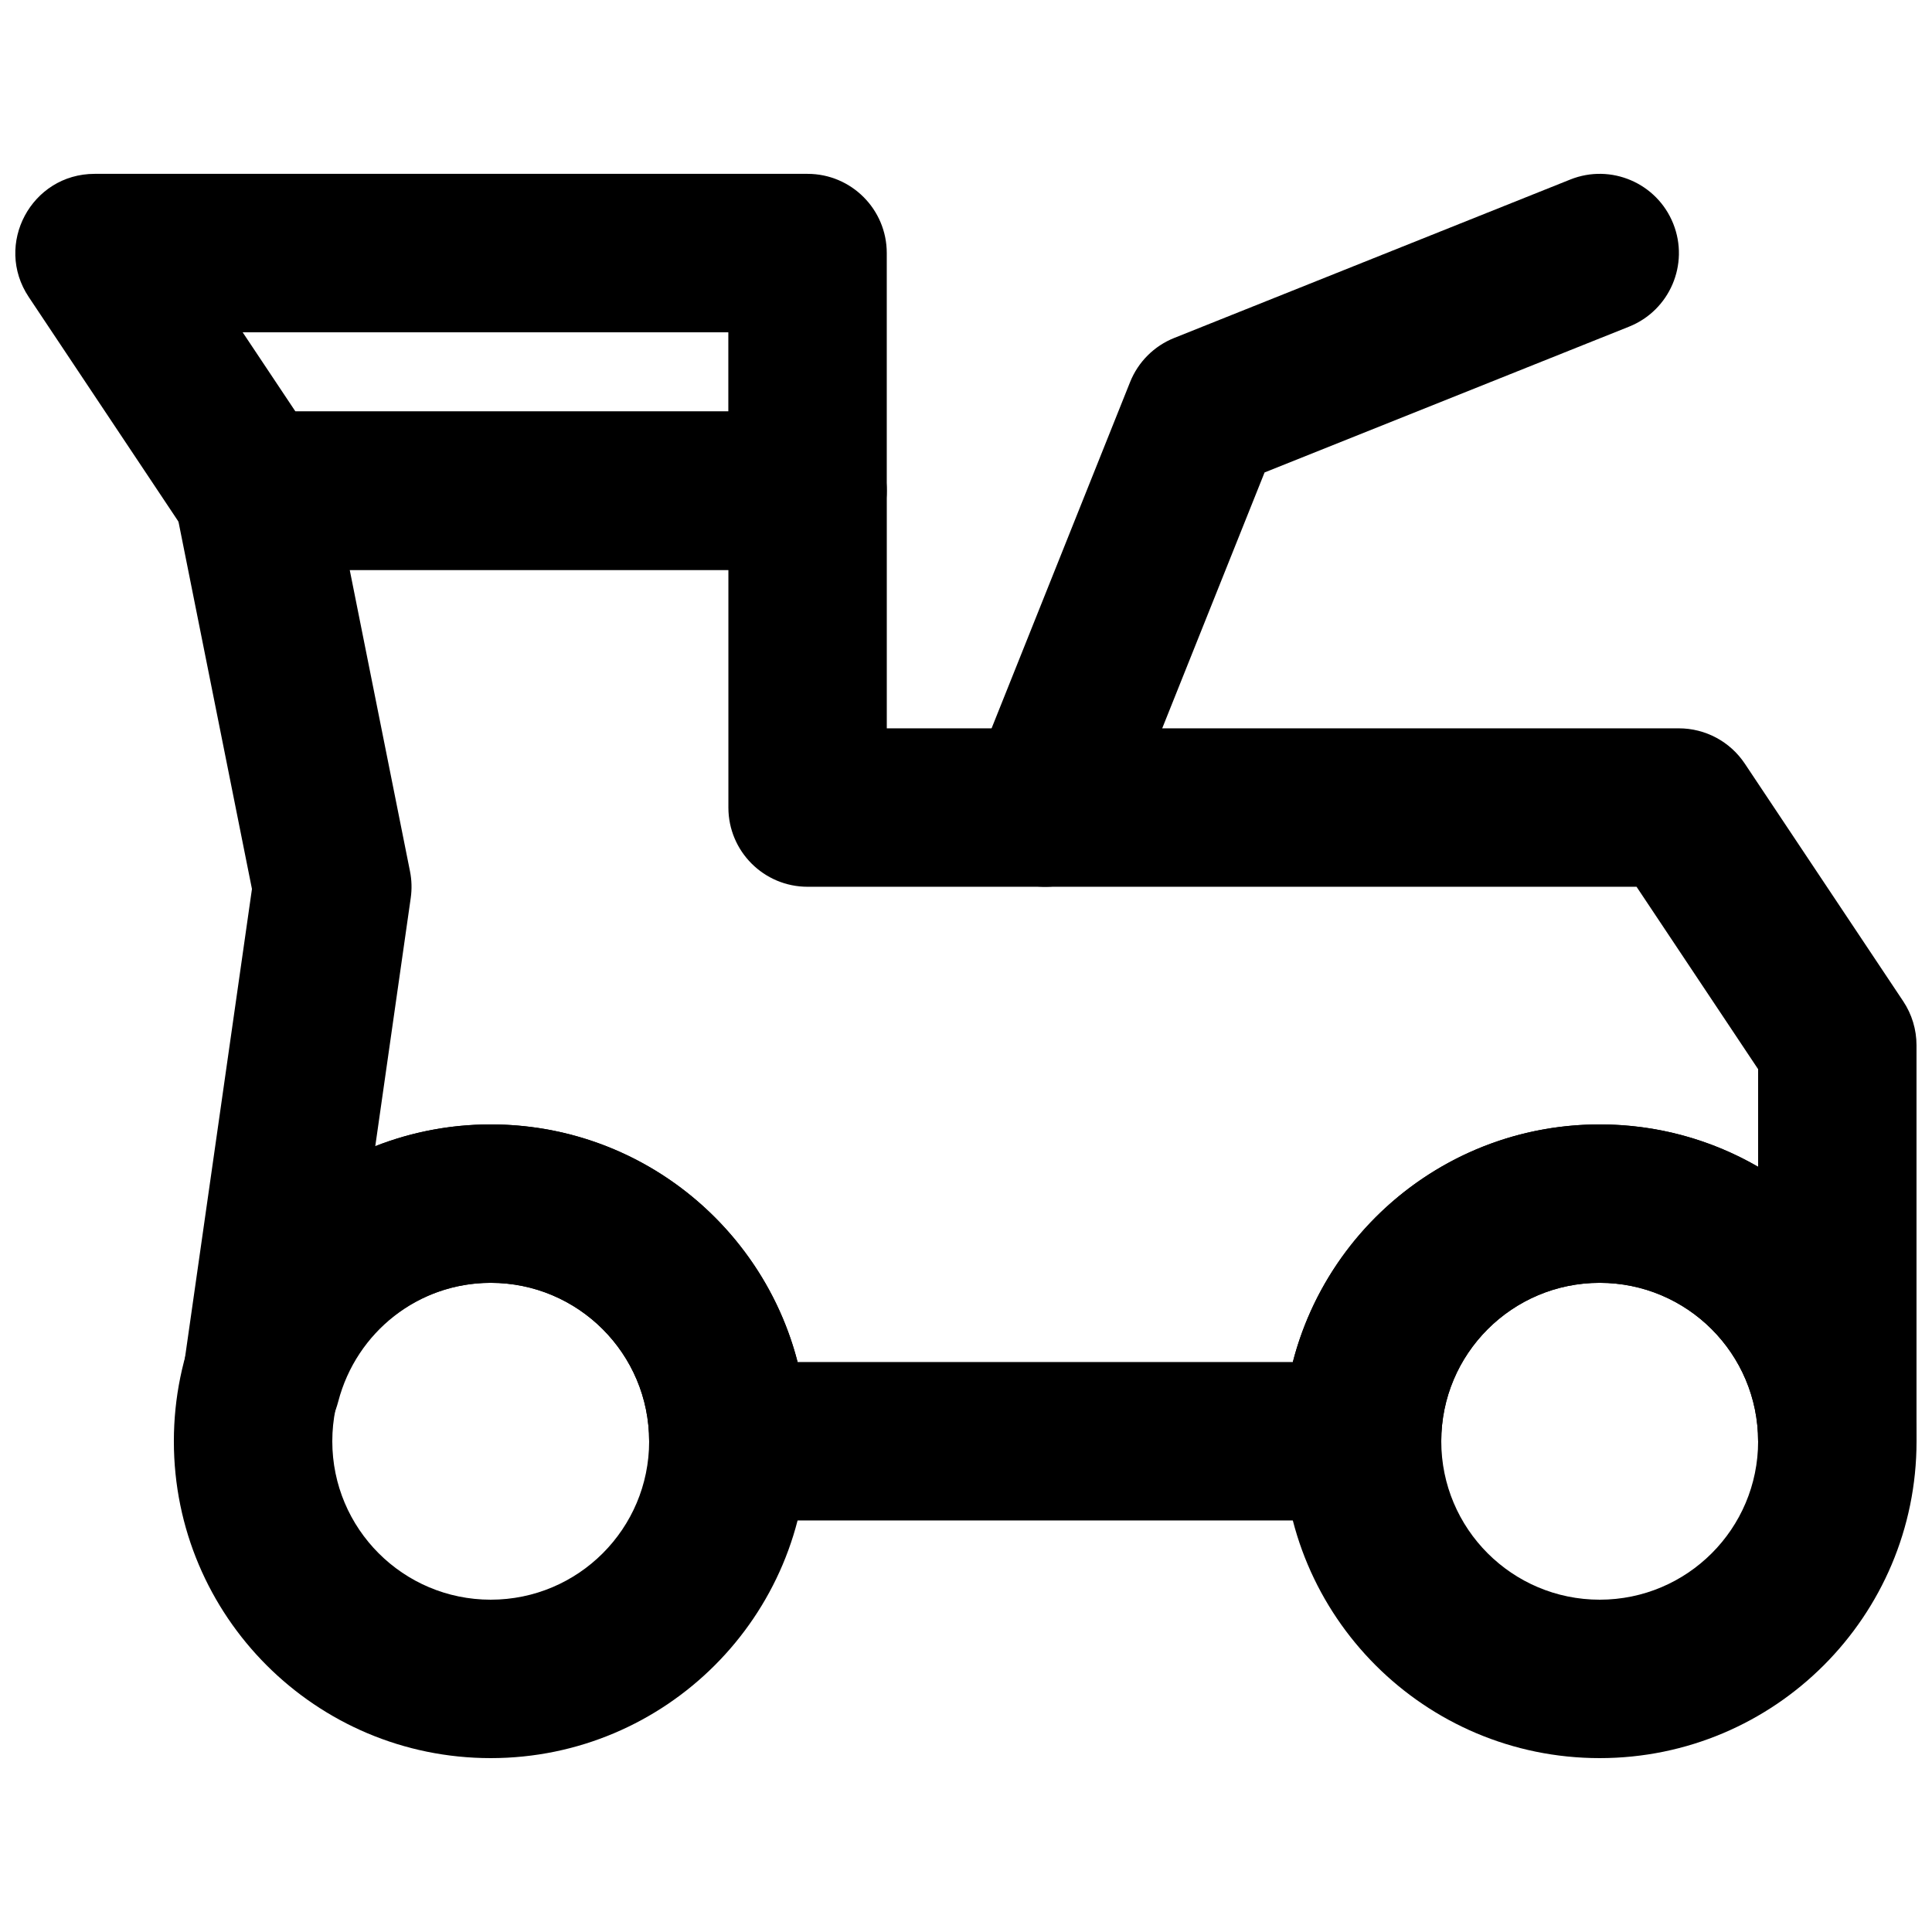 <?xml version="1.0" encoding="UTF-8"?>
<!-- Uploaded to: SVG Repo, www.svgrepo.com, Generator: SVG Repo Mixer Tools -->
<svg width="800px" height="800px" version="1.1" viewBox="144 144 512 512" xmlns="http://www.w3.org/2000/svg">
 <defs>
  <clipPath id="c">
   <path d="m483 441h168.9v169h-168.9z"/>
  </clipPath>
  <clipPath id="b">
   <path d="m190 253h461.9v294h-461.9z"/>
  </clipPath>
  <clipPath id="a">
   <path d="m148.09 190h231.91v106h-231.91z"/>
  </clipPath>
 </defs>
 <path d="m316.03 525.95c0 23.191-18.793 41.984-41.984 41.984s-41.984-18.793-41.984-41.984c0-23.188 18.793-41.984 41.984-41.984s41.984 18.797 41.984 41.984zm41.984 0c0-46.375-37.594-83.965-83.969-83.965-46.379 0-83.969 37.59-83.969 83.965 0 46.379 37.59 83.969 83.969 83.969 46.375 0 83.969-37.59 83.969-83.969z" fill-rule="evenodd"/>
 <g clip-path="url(#c)">
  <path d="m609.92 525.95c0 23.191-18.793 41.984-41.984 41.984-23.188 0-41.984-18.793-41.984-41.984 0-23.188 18.797-41.984 41.984-41.984 23.191 0 41.984 18.797 41.984 41.984zm41.984 0c0-46.375-37.59-83.965-83.969-83.965-46.375 0-83.969 37.59-83.969 83.965 0 46.379 37.594 83.969 83.969 83.969 46.379 0 83.969-37.59 83.969-83.969z" fill-rule="evenodd"/>
 </g>
 <g clip-path="url(#b)">
  <path d="m379.01 337.02v-62.977c0-11.594-9.398-20.992-20.992-20.992h-146.95c-13.246 0-23.184 12.117-20.586 25.109l20.289 101.43-18.219 127.52c-3.738 26.172 34.402 33.859 41.094 8.277 4.812-18.418 21.289-31.426 40.398-31.426 23.191 0 41.984 18.797 41.984 41.984 0 11.594 9.398 20.992 20.992 20.992h167.93c11.594 0 20.992-9.398 20.992-20.992 0-23.188 18.797-41.984 41.984-41.984 23.191 0 41.984 18.797 41.984 41.984h41.984v-104.96c0-4.144-1.227-8.199-3.523-11.645l-41.984-62.977c-3.894-5.84-10.449-9.348-17.469-9.348zm230.91 90.324v25.867c-12.348-7.144-26.688-11.23-41.984-11.23-39.129 0-72 26.758-81.32 62.973h-131.24c-9.32-36.215-42.195-62.973-81.324-62.973-10.754 0-21.09 2.043-30.605 5.797l9.402-65.805c0.336-2.356 0.27-4.754-0.199-7.086l-15.969-79.852h100.35v62.977c0 11.594 9.398 20.992 20.992 20.992h219.68z" fill-rule="evenodd"/>
 </g>
 <g clip-path="url(#a)">
  <path d="m222.3 253.05-13.996-20.992h128.71v20.992zm135.71 41.984c11.594 0 20.992-9.398 20.992-20.992v-62.977c0-11.594-9.398-20.992-20.992-20.992h-188.93c-16.766 0-26.766 18.688-17.465 32.637l41.98 62.977c3.894 5.84 10.449 9.348 17.469 9.348z" fill-rule="evenodd"/>
 </g>
 <path d="m575.73 230.56c10.766-4.309 16-16.523 11.695-27.289-4.305-10.766-16.523-16-27.285-11.695l-104.96 41.984c-5.336 2.133-9.562 6.359-11.695 11.695l-41.984 104.96c-4.305 10.766 0.93 22.98 11.695 27.285 10.762 4.309 22.98-0.93 27.285-11.691l38.645-96.609z" fill-rule="evenodd"/>
</svg>